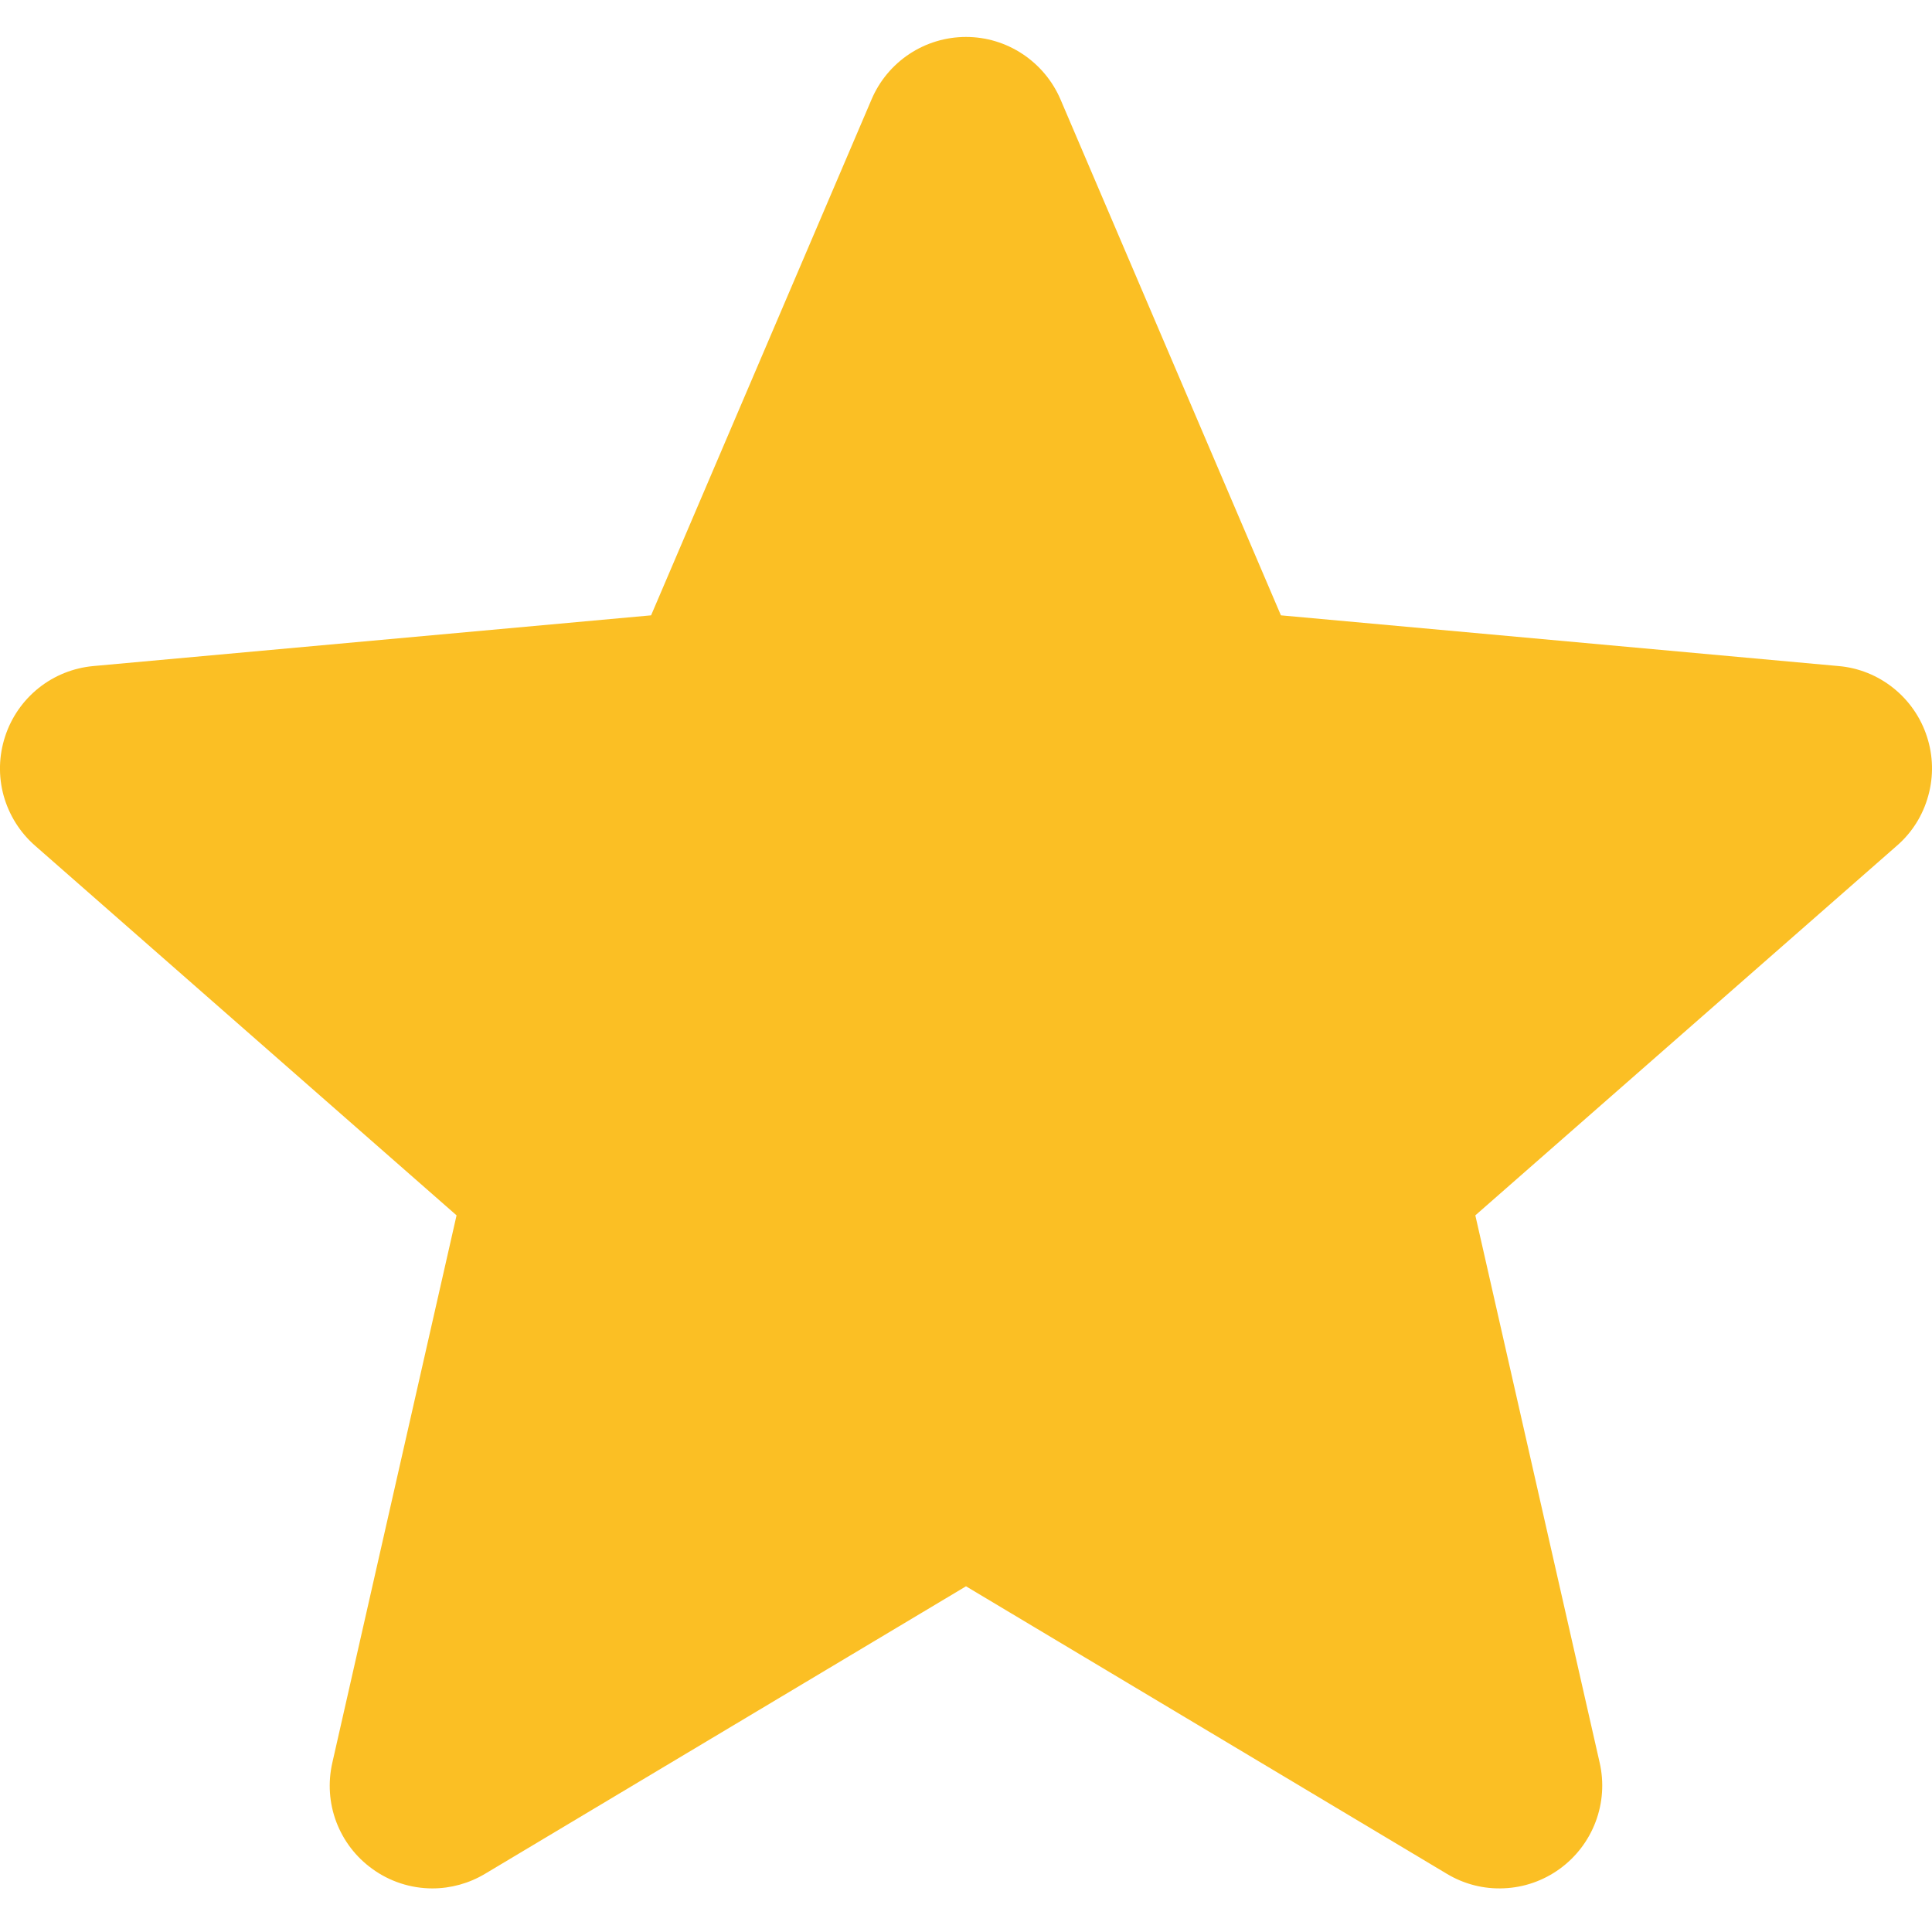 <svg width="16" height="16" viewBox="0 0 16 16" fill="none" xmlns="http://www.w3.org/2000/svg">
<g clip-path="url(#clip0_114_448)">
<path d="M15.958 6.1C15.907 5.942 15.81 5.802 15.68 5.698C15.55 5.594 15.392 5.53 15.226 5.516L10.608 5.096L8.782 0.822C8.716 0.669 8.607 0.539 8.468 0.447C8.329 0.355 8.167 0.306 8 0.306C7.833 0.306 7.67 0.355 7.531 0.447C7.392 0.539 7.283 0.67 7.218 0.823L5.392 5.096L0.773 5.516C0.608 5.531 0.45 5.594 0.32 5.698C0.19 5.802 0.093 5.942 0.042 6.1C-0.01 6.259 -0.014 6.429 0.03 6.589C0.075 6.75 0.165 6.894 0.291 7.004L3.781 10.065L2.752 14.599C2.715 14.762 2.726 14.932 2.785 15.088C2.844 15.244 2.947 15.379 3.083 15.477C3.227 15.582 3.402 15.639 3.581 15.639C3.734 15.639 3.885 15.597 4.017 15.518L8 13.137L11.982 15.518C12.125 15.604 12.289 15.646 12.456 15.638C12.622 15.631 12.782 15.575 12.917 15.477C13.052 15.379 13.155 15.244 13.214 15.088C13.273 14.932 13.285 14.762 13.248 14.599L12.218 10.065L15.709 7.004C15.835 6.895 15.925 6.751 15.969 6.59C16.014 6.429 16.01 6.259 15.958 6.1L15.958 6.1Z" fill="#FBBF24"/>
</g>
<defs>
<clipPath id="clip0_114_448">
<rect width="16" height="16" fill="white"/>
</clipPath>
</defs>
</svg>
